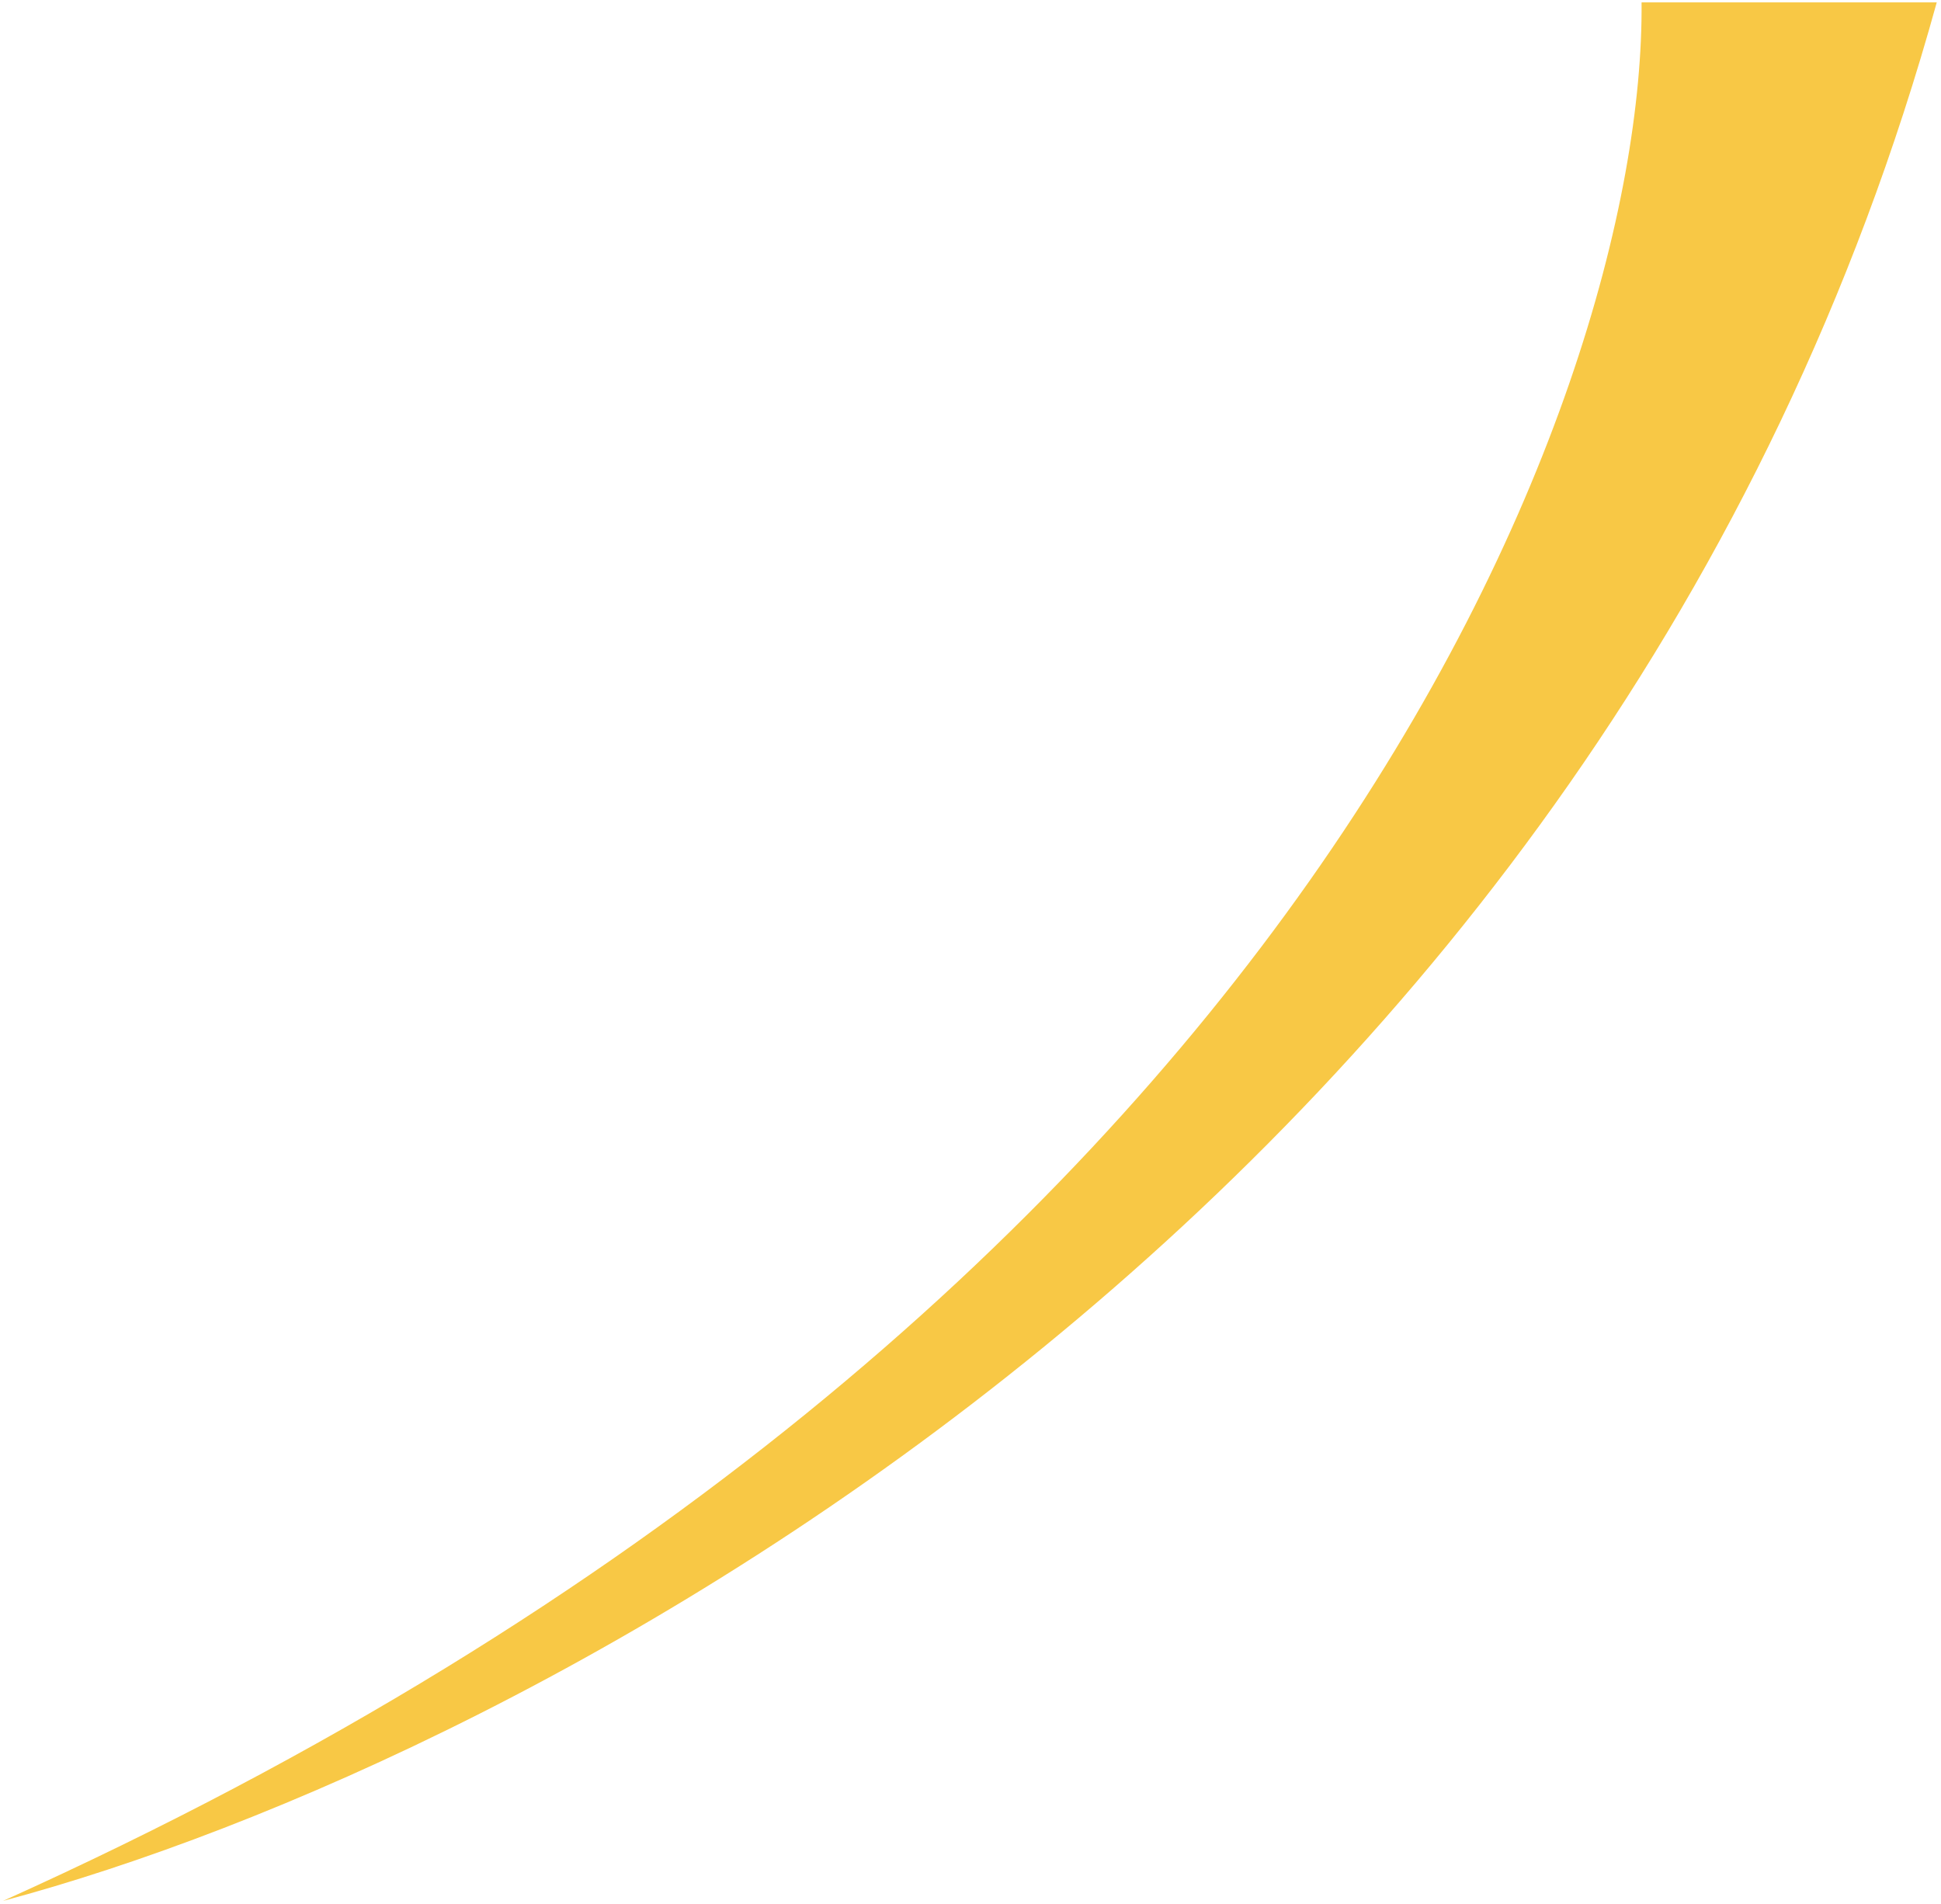 <?xml version="1.0" encoding="UTF-8"?> <svg xmlns="http://www.w3.org/2000/svg" width="314" height="308" viewBox="0 0 314 308" fill="none"> <path d="M265.56 0.382H313.313C259.915 193.76 85.555 284.785 0.501 307.466C210.038 213.11 266.124 64.323 265.56 0.382Z" fill="#F8C845"></path> </svg> 